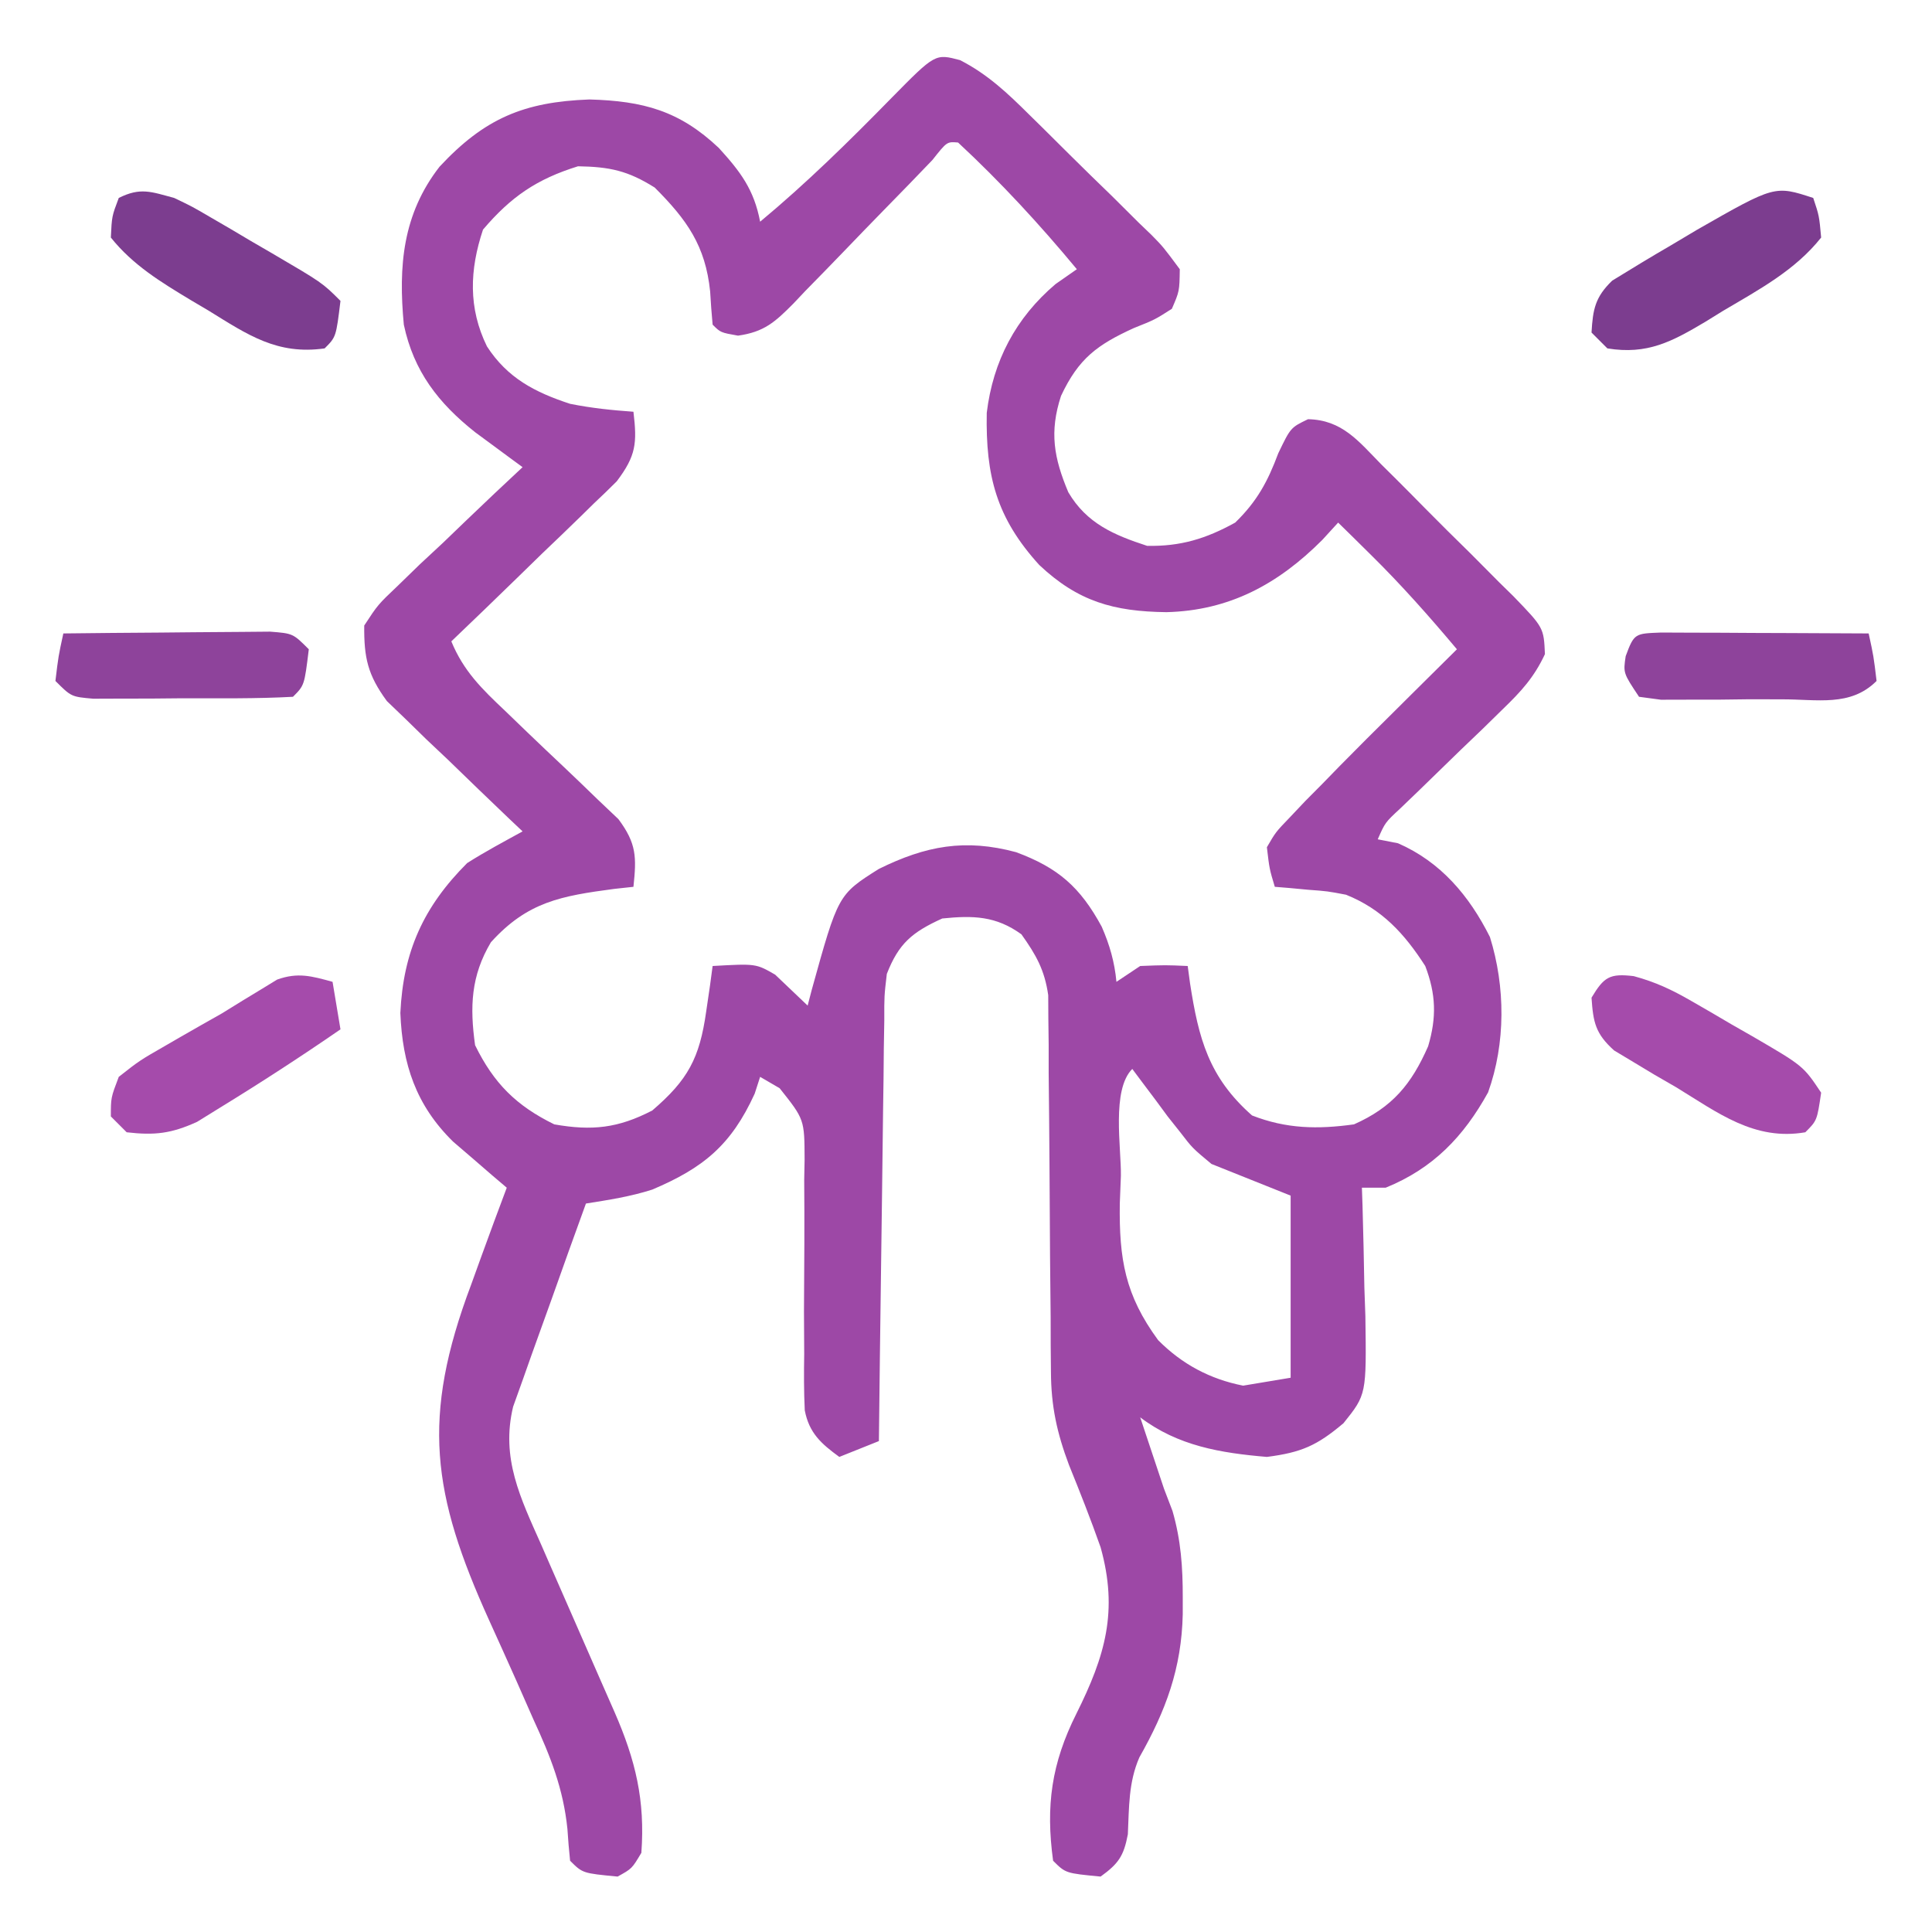 <svg xmlns="http://www.w3.org/2000/svg" width="244" height="244"><path d="M0 0 C3.468 1.773 6.008 4.177 8.742 6.894 C9.292 7.434 9.842 7.974 10.409 8.531 C11.564 9.671 12.715 10.815 13.863 11.963 C15.624 13.718 17.408 15.447 19.195 17.177 C20.316 18.289 21.436 19.403 22.554 20.519 C23.091 21.034 23.627 21.548 24.179 22.079 C25.647 23.575 25.647 23.575 27.75 26.406 C27.708 29.188 27.708 29.188 26.75 31.406 C24.605 32.777 24.605 32.777 21.937 33.843 C17.322 35.953 14.972 37.671 12.75 42.406 C11.259 46.976 11.852 50.249 13.671 54.573 C15.991 58.515 19.432 59.976 23.625 61.343 C27.852 61.428 31.057 60.445 34.75 58.406 C37.52 55.71 38.862 53.207 40.187 49.656 C41.75 46.406 41.75 46.406 43.945 45.35 C48.25 45.435 50.326 48.124 53.179 51.038 C53.774 51.627 54.368 52.216 54.981 52.823 C56.234 54.071 57.479 55.328 58.717 56.591 C60.618 58.524 62.548 60.422 64.484 62.32 C65.697 63.536 66.908 64.755 68.117 65.976 C68.987 66.828 68.987 66.828 69.874 67.697 C73.717 71.678 73.717 71.678 73.865 75.021 C72.491 77.958 70.865 79.727 68.531 81.98 C67.257 83.228 67.257 83.228 65.957 84.501 C65.063 85.357 64.17 86.212 63.25 87.093 C61.487 88.803 59.727 90.515 57.968 92.23 C57.184 92.983 56.399 93.737 55.591 94.514 C53.686 96.279 53.686 96.279 52.75 98.406 C53.595 98.571 54.441 98.736 55.312 98.906 C60.689 101.252 64.306 105.519 66.921 110.749 C68.88 117.033 68.912 124.167 66.687 130.366 C63.597 135.958 59.737 139.98 53.75 142.406 C52.76 142.406 51.77 142.406 50.75 142.406 C50.776 143.162 50.802 143.918 50.829 144.697 C50.933 148.141 50.998 151.585 51.062 155.031 C51.104 156.22 51.146 157.41 51.189 158.636 C51.327 168.528 51.327 168.528 48.425 172.148 C45.074 174.976 43.12 175.842 38.75 176.406 C32.913 175.911 27.514 175.02 22.75 171.406 C22.943 171.986 23.136 172.566 23.335 173.163 C24.14 175.577 24.945 177.991 25.75 180.406 C26.105 181.336 26.461 182.267 26.828 183.226 C27.895 186.907 28.133 190.353 28.125 194.156 C28.124 194.857 28.124 195.559 28.124 196.281 C27.975 203.099 25.991 208.454 22.644 214.355 C21.266 217.515 21.35 220.658 21.191 224.066 C20.672 226.818 20.004 227.778 17.75 229.406 C13.328 228.984 13.328 228.984 11.75 227.406 C10.803 220.453 11.545 215.12 14.687 208.843 C18.343 201.513 19.994 195.867 17.75 187.82 C16.511 184.302 15.152 180.86 13.75 177.406 C12.229 173.348 11.497 169.993 11.478 165.663 C11.463 164.006 11.463 164.006 11.447 162.316 C11.445 161.138 11.443 159.959 11.441 158.745 C11.416 156.236 11.39 153.726 11.365 151.216 C11.336 147.27 11.312 143.325 11.293 139.379 C11.272 135.563 11.232 131.748 11.191 127.933 C11.191 126.162 11.191 126.162 11.191 124.356 C11.171 122.704 11.171 122.704 11.15 121.019 C11.145 120.053 11.14 119.087 11.135 118.092 C10.678 114.905 9.606 113.013 7.75 110.406 C4.534 108.077 1.641 108.008 -2.25 108.406 C-6.044 110.13 -7.749 111.55 -9.25 115.406 C-9.577 118.193 -9.577 118.193 -9.569 121.276 C-9.589 122.457 -9.609 123.637 -9.63 124.854 C-9.641 126.124 -9.653 127.394 -9.665 128.702 C-9.684 130.006 -9.703 131.31 -9.723 132.654 C-9.774 136.112 -9.814 139.571 -9.851 143.03 C-9.891 146.563 -9.943 150.096 -9.993 153.628 C-10.089 160.554 -10.174 167.48 -10.25 174.406 C-12.725 175.396 -12.725 175.396 -15.25 176.406 C-17.543 174.735 -19.063 173.383 -19.613 170.523 C-19.727 168.143 -19.725 165.788 -19.684 163.406 C-19.694 161.614 -19.703 159.822 -19.713 158.031 C-19.705 155.213 -19.688 152.395 -19.666 149.577 C-19.651 146.853 -19.666 144.13 -19.684 141.406 C-19.668 140.564 -19.651 139.722 -19.634 138.855 C-19.651 133.784 -19.651 133.784 -22.786 129.843 C-23.599 129.369 -24.413 128.894 -25.25 128.406 C-25.477 129.107 -25.704 129.808 -25.938 130.531 C-28.913 137.046 -32.431 139.913 -38.872 142.644 C-41.638 143.53 -44.384 143.951 -47.25 144.406 C-48.711 148.42 -50.153 152.44 -51.578 156.466 C-52.065 157.833 -52.557 159.199 -53.053 160.563 C-53.769 162.529 -54.466 164.502 -55.161 166.476 C-55.585 167.659 -56.009 168.843 -56.446 170.062 C-58.013 176.576 -55.515 181.609 -52.907 187.472 C-52.578 188.228 -52.248 188.985 -51.909 189.764 C-50.863 192.168 -49.807 194.569 -48.75 196.968 C-47.694 199.371 -46.64 201.775 -45.592 204.182 C-44.941 205.676 -44.286 207.167 -43.625 208.657 C-40.988 214.703 -39.76 219.787 -40.25 226.406 C-41.438 228.406 -41.438 228.406 -43.25 229.406 C-47.672 228.984 -47.672 228.984 -49.25 227.406 C-49.395 226.07 -49.5 224.731 -49.588 223.391 C-50.109 218.306 -51.721 214.245 -53.848 209.636 C-54.575 207.988 -55.3 206.341 -56.026 204.693 C-57.166 202.142 -58.312 199.595 -59.469 197.052 C-66.698 181.085 -68.086 171.475 -61.75 154.656 C-61.107 152.877 -61.107 152.877 -60.45 151.062 C-59.4 148.17 -58.334 145.285 -57.25 142.406 C-57.87 141.879 -58.49 141.352 -59.129 140.809 C-59.941 140.106 -60.754 139.403 -61.59 138.679 C-62.799 137.641 -62.799 137.641 -64.031 136.583 C-68.714 131.988 -70.43 126.813 -70.688 120.343 C-70.328 112.598 -67.77 106.925 -62.25 101.406 C-59.972 99.958 -57.618 98.706 -55.25 97.406 C-55.821 96.867 -56.391 96.328 -56.979 95.772 C-59.564 93.312 -62.126 90.828 -64.688 88.343 C-65.586 87.495 -66.484 86.648 -67.409 85.775 C-68.263 84.94 -69.117 84.105 -69.997 83.245 C-70.787 82.486 -71.578 81.727 -72.393 80.944 C-74.808 77.644 -75.289 75.485 -75.25 71.406 C-73.528 68.775 -73.528 68.775 -70.973 66.347 C-70.068 65.467 -69.162 64.587 -68.229 63.681 C-67.267 62.786 -66.304 61.89 -65.313 60.968 C-64.343 60.038 -63.375 59.107 -62.409 58.173 C-60.04 55.898 -57.654 53.644 -55.25 51.406 C-55.795 51.007 -56.339 50.609 -56.899 50.198 C-57.616 49.669 -58.333 49.139 -59.071 48.593 C-59.78 48.071 -60.489 47.549 -61.22 47.011 C-65.871 43.333 -69.002 39.308 -70.25 33.406 C-70.948 26.008 -70.403 19.462 -65.739 13.46 C-60.047 7.346 -55.069 5.273 -46.813 4.968 C-40.015 5.155 -35.437 6.394 -30.469 11.089 C-27.726 14.098 -26.024 16.351 -25.25 20.406 C-19.373 15.522 -13.985 10.217 -8.644 4.762 C-3.138 -0.829 -3.138 -0.829 0 0 Z M-3.488 12.609 C-4.468 13.623 -5.446 14.638 -6.422 15.656 C-7.489 16.75 -8.557 17.844 -9.625 18.937 C-11.315 20.669 -13 22.405 -14.674 24.152 C-16.287 25.831 -17.916 27.494 -19.547 29.156 C-20.043 29.68 -20.539 30.205 -21.05 30.746 C-23.362 33.075 -24.743 34.335 -28.044 34.796 C-30.25 34.406 -30.25 34.406 -31.25 33.406 C-31.383 32.012 -31.481 30.615 -31.563 29.218 C-32.159 23.443 -34.486 20.17 -38.563 16.093 C-41.964 13.958 -44.235 13.475 -48.25 13.406 C-53.463 15.023 -56.722 17.255 -60.25 21.406 C-61.949 26.5 -62.122 31.307 -59.75 36.156 C-57.16 40.15 -53.701 41.949 -49.25 43.406 C-46.551 43.947 -44.006 44.209 -41.25 44.406 C-40.779 48.378 -40.908 49.953 -43.362 53.198 C-44.32 54.155 -45.294 55.096 -46.282 56.023 C-46.792 56.525 -47.303 57.027 -47.829 57.544 C-49.456 59.138 -51.102 60.709 -52.75 62.281 C-53.86 63.36 -54.968 64.441 -56.075 65.523 C-58.785 68.167 -61.512 70.791 -64.25 73.406 C-62.703 77.163 -60.397 79.408 -57.461 82.179 C-56.52 83.086 -55.579 83.994 -54.61 84.929 C-53.117 86.36 -51.62 87.785 -50.113 89.2 C-48.653 90.575 -47.213 91.971 -45.774 93.366 C-44.907 94.189 -44.04 95.012 -43.146 95.86 C-40.848 98.946 -40.855 100.645 -41.25 104.406 C-42.047 104.492 -42.844 104.578 -43.665 104.667 C-50.402 105.561 -54.629 106.298 -59.25 111.406 C-61.782 115.66 -61.924 119.565 -61.25 124.406 C-58.887 129.223 -56.068 132.042 -51.25 134.406 C-46.48 135.245 -43.193 134.894 -38.875 132.656 C-34.37 128.794 -32.898 126.064 -32.063 120.156 C-31.904 119.078 -31.746 118 -31.583 116.89 C-31.473 116.07 -31.363 115.25 -31.25 114.406 C-25.782 114.099 -25.782 114.099 -23.352 115.499 C-21.985 116.801 -20.618 118.103 -19.25 119.406 C-19.08 118.753 -18.91 118.101 -18.735 117.429 C-15.398 105.396 -15.398 105.396 -10.274 102.156 C-4.321 99.21 0.648 98.303 7.074 100.031 C12.401 102.003 15.177 104.451 17.886 109.433 C18.895 111.737 19.514 113.898 19.75 116.406 C20.74 115.746 21.73 115.086 22.75 114.406 C25.937 114.281 25.937 114.281 28.75 114.406 C28.847 115.13 28.945 115.854 29.046 116.601 C30.125 123.573 31.406 128.456 36.875 133.281 C41.202 134.974 45.167 135.045 49.75 134.406 C54.618 132.242 57.014 129.322 59.113 124.55 C60.198 120.894 60.109 117.971 58.75 114.406 C56.127 110.323 53.302 107.237 48.75 105.406 C46.394 104.957 46.394 104.957 44 104.781 C42.801 104.668 42.801 104.668 41.578 104.554 C40.673 104.48 40.673 104.48 39.75 104.406 C39.07 102.14 39.07 102.14 38.75 99.406 C39.869 97.484 39.869 97.484 41.628 95.656 C42.277 94.97 42.926 94.284 43.594 93.577 C44.305 92.861 45.017 92.144 45.75 91.406 C46.467 90.668 47.185 89.931 47.925 89.171 C50.161 86.897 52.419 84.648 54.687 82.406 C55.466 81.631 56.245 80.856 57.048 80.058 C58.946 78.171 60.847 76.287 62.75 74.406 C59.269 70.264 55.733 66.268 51.875 62.468 C50.703 61.31 50.703 61.31 49.507 60.128 C48.927 59.56 48.347 58.991 47.75 58.406 C46.76 59.488 46.76 59.488 45.75 60.593 C40.168 66.191 33.996 69.525 26.062 69.718 C19.384 69.637 14.891 68.364 10 63.757 C4.601 57.813 3.223 52.525 3.371 44.546 C4.159 38.01 7.036 32.542 12.062 28.281 C12.949 27.662 13.836 27.043 14.75 26.406 C10.066 20.761 5.129 15.4 -0.25 10.406 C-1.655 10.289 -1.655 10.289 -3.488 12.609 Z M21.75 127.406 C19.104 130.051 20.368 137.359 20.312 140.906 C20.266 142.066 20.22 143.226 20.173 144.421 C20.082 151.429 20.835 155.956 25.013 161.655 C28.024 164.691 31.559 166.581 35.75 167.406 C38.72 166.911 38.72 166.911 41.75 166.406 C41.75 158.816 41.75 151.226 41.75 143.406 C36.8 141.426 36.8 141.426 31.75 139.406 C29.347 137.406 29.347 137.406 27.812 135.406 C27.025 134.416 27.025 134.416 26.222 133.406 C25.736 132.746 25.25 132.086 24.75 131.406 C24.191 130.663 23.633 129.921 23.058 129.156 C22.41 128.289 22.41 128.289 21.75 127.406 Z " fill="#9D48A6" transform="translate(121.25,7.594)"></path><path d="M0 0 C2.73 0.737 4.798 1.709 7.243 3.119 C8.075 3.598 8.907 4.078 9.764 4.572 C11.047 5.326 11.047 5.326 12.356 6.095 C13.223 6.59 14.09 7.085 14.983 7.595 C21.414 11.339 21.414 11.339 23.669 14.72 C23.151 18.237 23.151 18.237 21.669 19.72 C15.24 20.831 10.611 17.246 5.356 14.033 C4.438 13.502 3.519 12.972 2.573 12.425 C1.701 11.9 0.829 11.375 -0.07 10.833 C-0.864 10.357 -1.659 9.88 -2.477 9.389 C-4.835 7.267 -5.121 5.844 -5.331 2.72 C-3.764 0.109 -3.051 -0.366 0 0 Z " fill="#A54BAB" transform="translate(206.331,123.28)"></path><path d="M0 0 C0.33 1.98 0.66 3.96 1 6 C-3.974 9.429 -9.036 12.717 -14.188 15.875 C-15.632 16.768 -15.632 16.768 -17.105 17.68 C-20.363 19.166 -22.459 19.411 -26 19 C-26.66 18.34 -27.32 17.68 -28 17 C-28 14.625 -28 14.625 -27 12 C-24.375 9.938 -24.375 9.938 -21 8 C-20.413 7.66 -19.827 7.321 -19.223 6.971 C-17.488 5.97 -15.744 4.985 -14 4 C-13.113 3.452 -12.226 2.904 -11.312 2.34 C-10.549 1.877 -9.786 1.414 -9 0.938 C-8.34 0.534 -7.68 0.131 -7 -0.285 C-4.371 -1.225 -2.648 -0.731 0 0 Z " fill="#A54BAB" transform="translate(42,124)"></path><path d="M0 0 C0.75 2.25 0.75 2.25 1 5 C-2.286 9.147 -6.885 11.596 -11.375 14.25 C-12.117 14.709 -12.86 15.168 -13.625 15.641 C-17.842 18.144 -20.942 19.825 -26 19 C-26.66 18.34 -27.32 17.68 -28 17 C-27.831 14.053 -27.539 12.521 -25.391 10.445 C-22.941 8.935 -20.491 7.442 -18 6 C-16.907 5.349 -15.814 4.698 -14.688 4.027 C-4.857 -1.592 -4.857 -1.592 0 0 Z " fill="#7C3D8F" transform="translate(229,25)"></path><path d="M0 0 C2.28 1.092 2.28 1.092 4.574 2.434 C5.406 2.918 6.238 3.402 7.096 3.9 C7.951 4.408 8.806 4.915 9.688 5.438 C10.554 5.941 11.421 6.444 12.314 6.963 C18.712 10.712 18.712 10.712 21 13 C20.444 17.556 20.444 17.556 19 19 C13.01 19.853 9.274 17.278 4.375 14.25 C3.625 13.807 2.875 13.363 2.102 12.906 C-1.664 10.636 -5.223 8.479 -8 5 C-7.875 2.312 -7.875 2.312 -7 0 C-4.264 -1.368 -2.922 -0.785 0 0 Z " fill="#7C3D8F" transform="translate(22,25)"></path><path d="M0 0 C1.21 0.005 2.419 0.01 3.666 0.016 C4.971 0.019 6.276 0.022 7.621 0.026 C9.01 0.034 10.398 0.042 11.787 0.051 C13.179 0.056 14.572 0.061 15.965 0.065 C19.385 0.077 22.804 0.093 26.224 0.114 C26.849 2.989 26.849 2.989 27.224 6.114 C23.911 9.427 19.7 8.41 15.193 8.436 C13.883 8.433 12.574 8.429 11.224 8.426 C9.915 8.442 8.605 8.458 7.256 8.475 C6.008 8.475 4.76 8.476 3.474 8.477 C2.325 8.48 1.175 8.483 -0.01 8.486 C-0.923 8.363 -1.835 8.24 -2.776 8.114 C-4.776 5.114 -4.776 5.114 -4.463 2.989 C-3.39 0.062 -3.265 0.134 0 0 Z " fill="#8E439B" transform="translate(209.776,79.886)"></path><path d="M0 0 C4.093 -0.049 8.187 -0.086 12.28 -0.11 C13.673 -0.12 15.066 -0.134 16.459 -0.151 C18.46 -0.175 20.46 -0.185 22.461 -0.195 C24.268 -0.211 24.268 -0.211 26.111 -0.227 C29 0 29 0 31 2 C30.444 6.556 30.444 6.556 29 8 C24.36 8.254 19.709 8.185 15.062 8.188 C13.748 8.2 12.434 8.212 11.08 8.225 C9.828 8.227 8.575 8.228 7.285 8.23 C5.551 8.237 5.551 8.237 3.781 8.243 C1 8 1 8 -1 6 C-0.625 2.875 -0.625 2.875 0 0 Z " fill="#8E439B" transform="translate(8,80)"></path></svg>